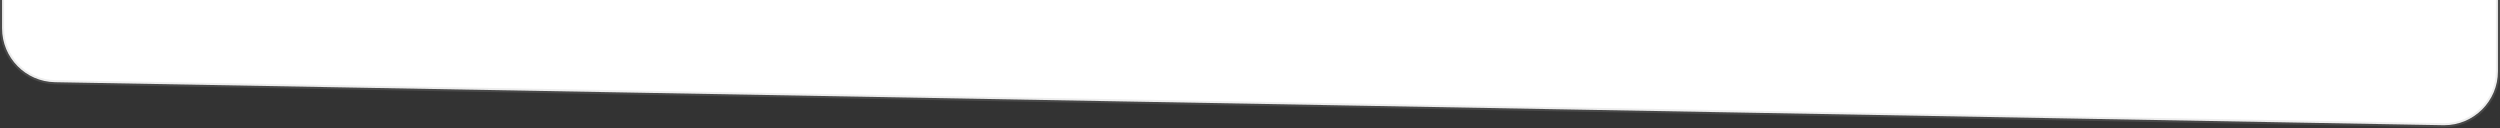 <svg xmlns="http://www.w3.org/2000/svg" xmlns:xlink="http://www.w3.org/1999/xlink" width="604px" height="31px" viewBox="0 0 604 31"><rect x="0" y="0" width="604" height="31" fill="#333333" stroke="none"/><title>box-izq-bottom</title><g id="Design" stroke="none" stroke-width="1" fill="none" fill-rule="evenodd" stroke-opacity="0.198"><path d="M590.48,-104.5 C594.075,-104.5 597.33,-103.043 599.687,-100.687 C602.043,-98.33 603.5,-95.075 603.5,-91.48 L603.5,-91.48 L603.5,17.234 C603.5,20.83 602.043,24.085 599.687,26.441 C597.33,28.797 594.075,30.254 590.489,30.254 L590.489,30.254 L13.286,19.859 C9.736,19.795 6.54,18.316 4.231,15.965 C1.922,13.614 0.5,10.391 0.5,6.841 L0.5,6.841 L0.5,-91.48 C0.5,-95.075 1.957,-98.33 4.313,-100.687 C6.67,-103.043 9.925,-104.5 13.52,-104.5 L13.52,-104.5 Z" id="Rectangle" stroke="#A5A5A5" fill="#FFFFFF"></path></g></svg>